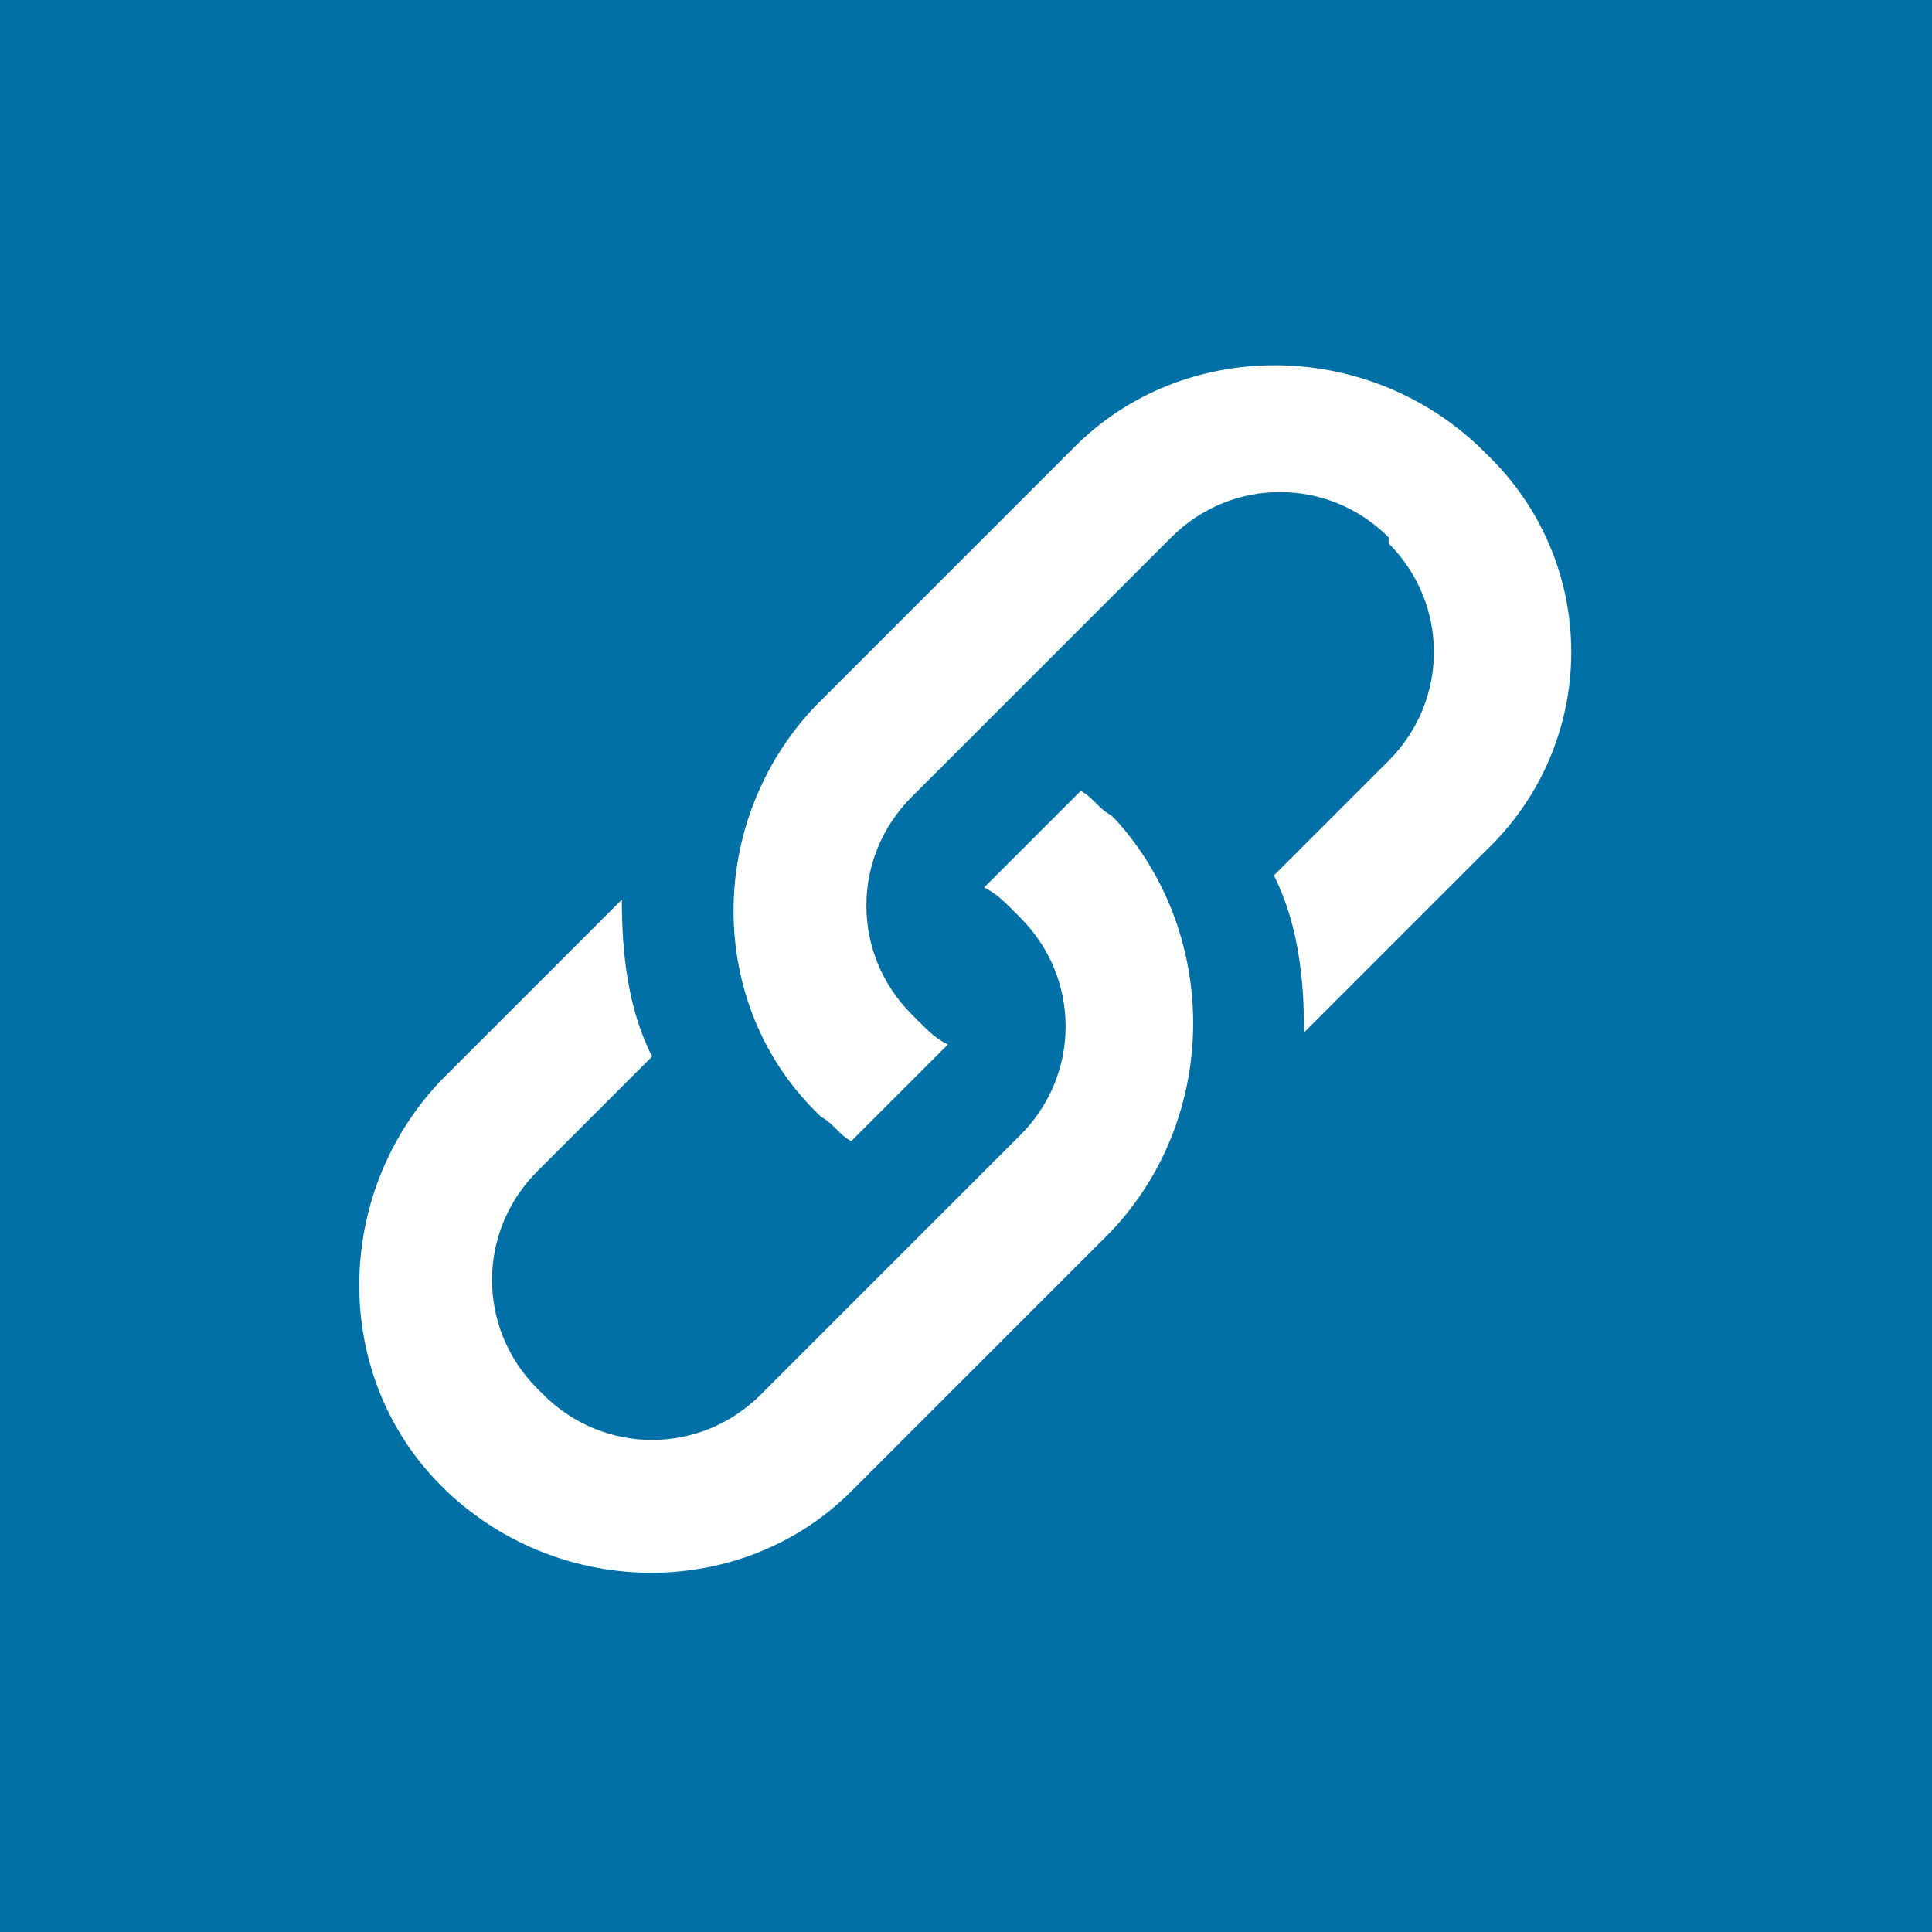 <?xml version="1.0" encoding="utf-8"?>
<!-- Generator: Adobe Illustrator 23.0.4, SVG Export Plug-In . SVG Version: 6.00 Build 0)  -->
<svg version="1.1" id="Layer_1" xmlns="http://www.w3.org/2000/svg" xmlns:xlink="http://www.w3.org/1999/xlink" x="0px" y="0px"
     viewBox="0 0 32 32" style="enable-background:new 0 0 32 32;" xml:space="preserve">
<style type="text/css">
    .st0{fill-rule:evenodd;clip-rule:evenodd;fill:none;}
    .st1{fill:#0070A6;}
    .st2{clip-path:url(#SVGID_2_);fill:#00A2AE;}
    .st3{clip-path:url(#SVGID_4_);}
    .st4{clip-path:url(#SVGID_6_);fill:#FFFFFF;}
    .st5{clip-path:url(#SVGID_8_);fill:#00A2AE;}
    .st6{clip-path:url(#SVGID_10_);}
    .st7{clip-path:url(#SVGID_12_);fill:#FFFFFF;}
    .st8{clip-path:url(#SVGID_14_);fill:#00A2AE;}
    .st9{clip-path:url(#SVGID_16_);}
    .st10{clip-path:url(#SVGID_18_);fill:#FFFFFF;}
</style>
<rect class="st0" width="32" height="32"/>
<path class="st1" d="M0,0v32h32V0H0z M18.4,20.4l-4.3,4.3c-1.8,1.8-4.8,1.8-6.7,0l-0.1-0.1c-1.8-1.8-1.8-4.8,0-6.7l3-3
    c0,0.9,0.1,1.8,0.5,2.6l-1.9,1.9c-1,1-1,2.6,0,3.6L9,23.1c1,1,2.6,1,3.6,0l4.3-4.3c1-1,1-2.6,0-3.6l-0.1-0.1
    c-0.2-0.2-0.3-0.3-0.5-0.4l1.6-1.6c0.2,0.1,0.3,0.3,0.5,0.4l0.1,0.1C20.2,15.5,20.2,18.5,18.4,20.4z M24.6,14.1l-3,3
    c0-0.9-0.1-1.8-0.5-2.6l1.9-1.9c1-1,1-2.6,0-3.6L23,8.9c-1-1-2.6-1-3.6,0l-4.3,4.3c-1,1-1,2.6,0,3.6l0.1,0.1
    c0.2,0.2,0.3,0.3,0.5,0.4l-1.6,1.6c-0.2-0.1-0.3-0.3-0.5-0.4l-0.1-0.1c-1.8-1.8-1.8-4.8,0-6.7l4.3-4.3c1.8-1.8,4.8-1.8,6.7,0
    l0.1,0.1C26.5,9.3,26.5,12.3,24.6,14.1z"/>
</svg>